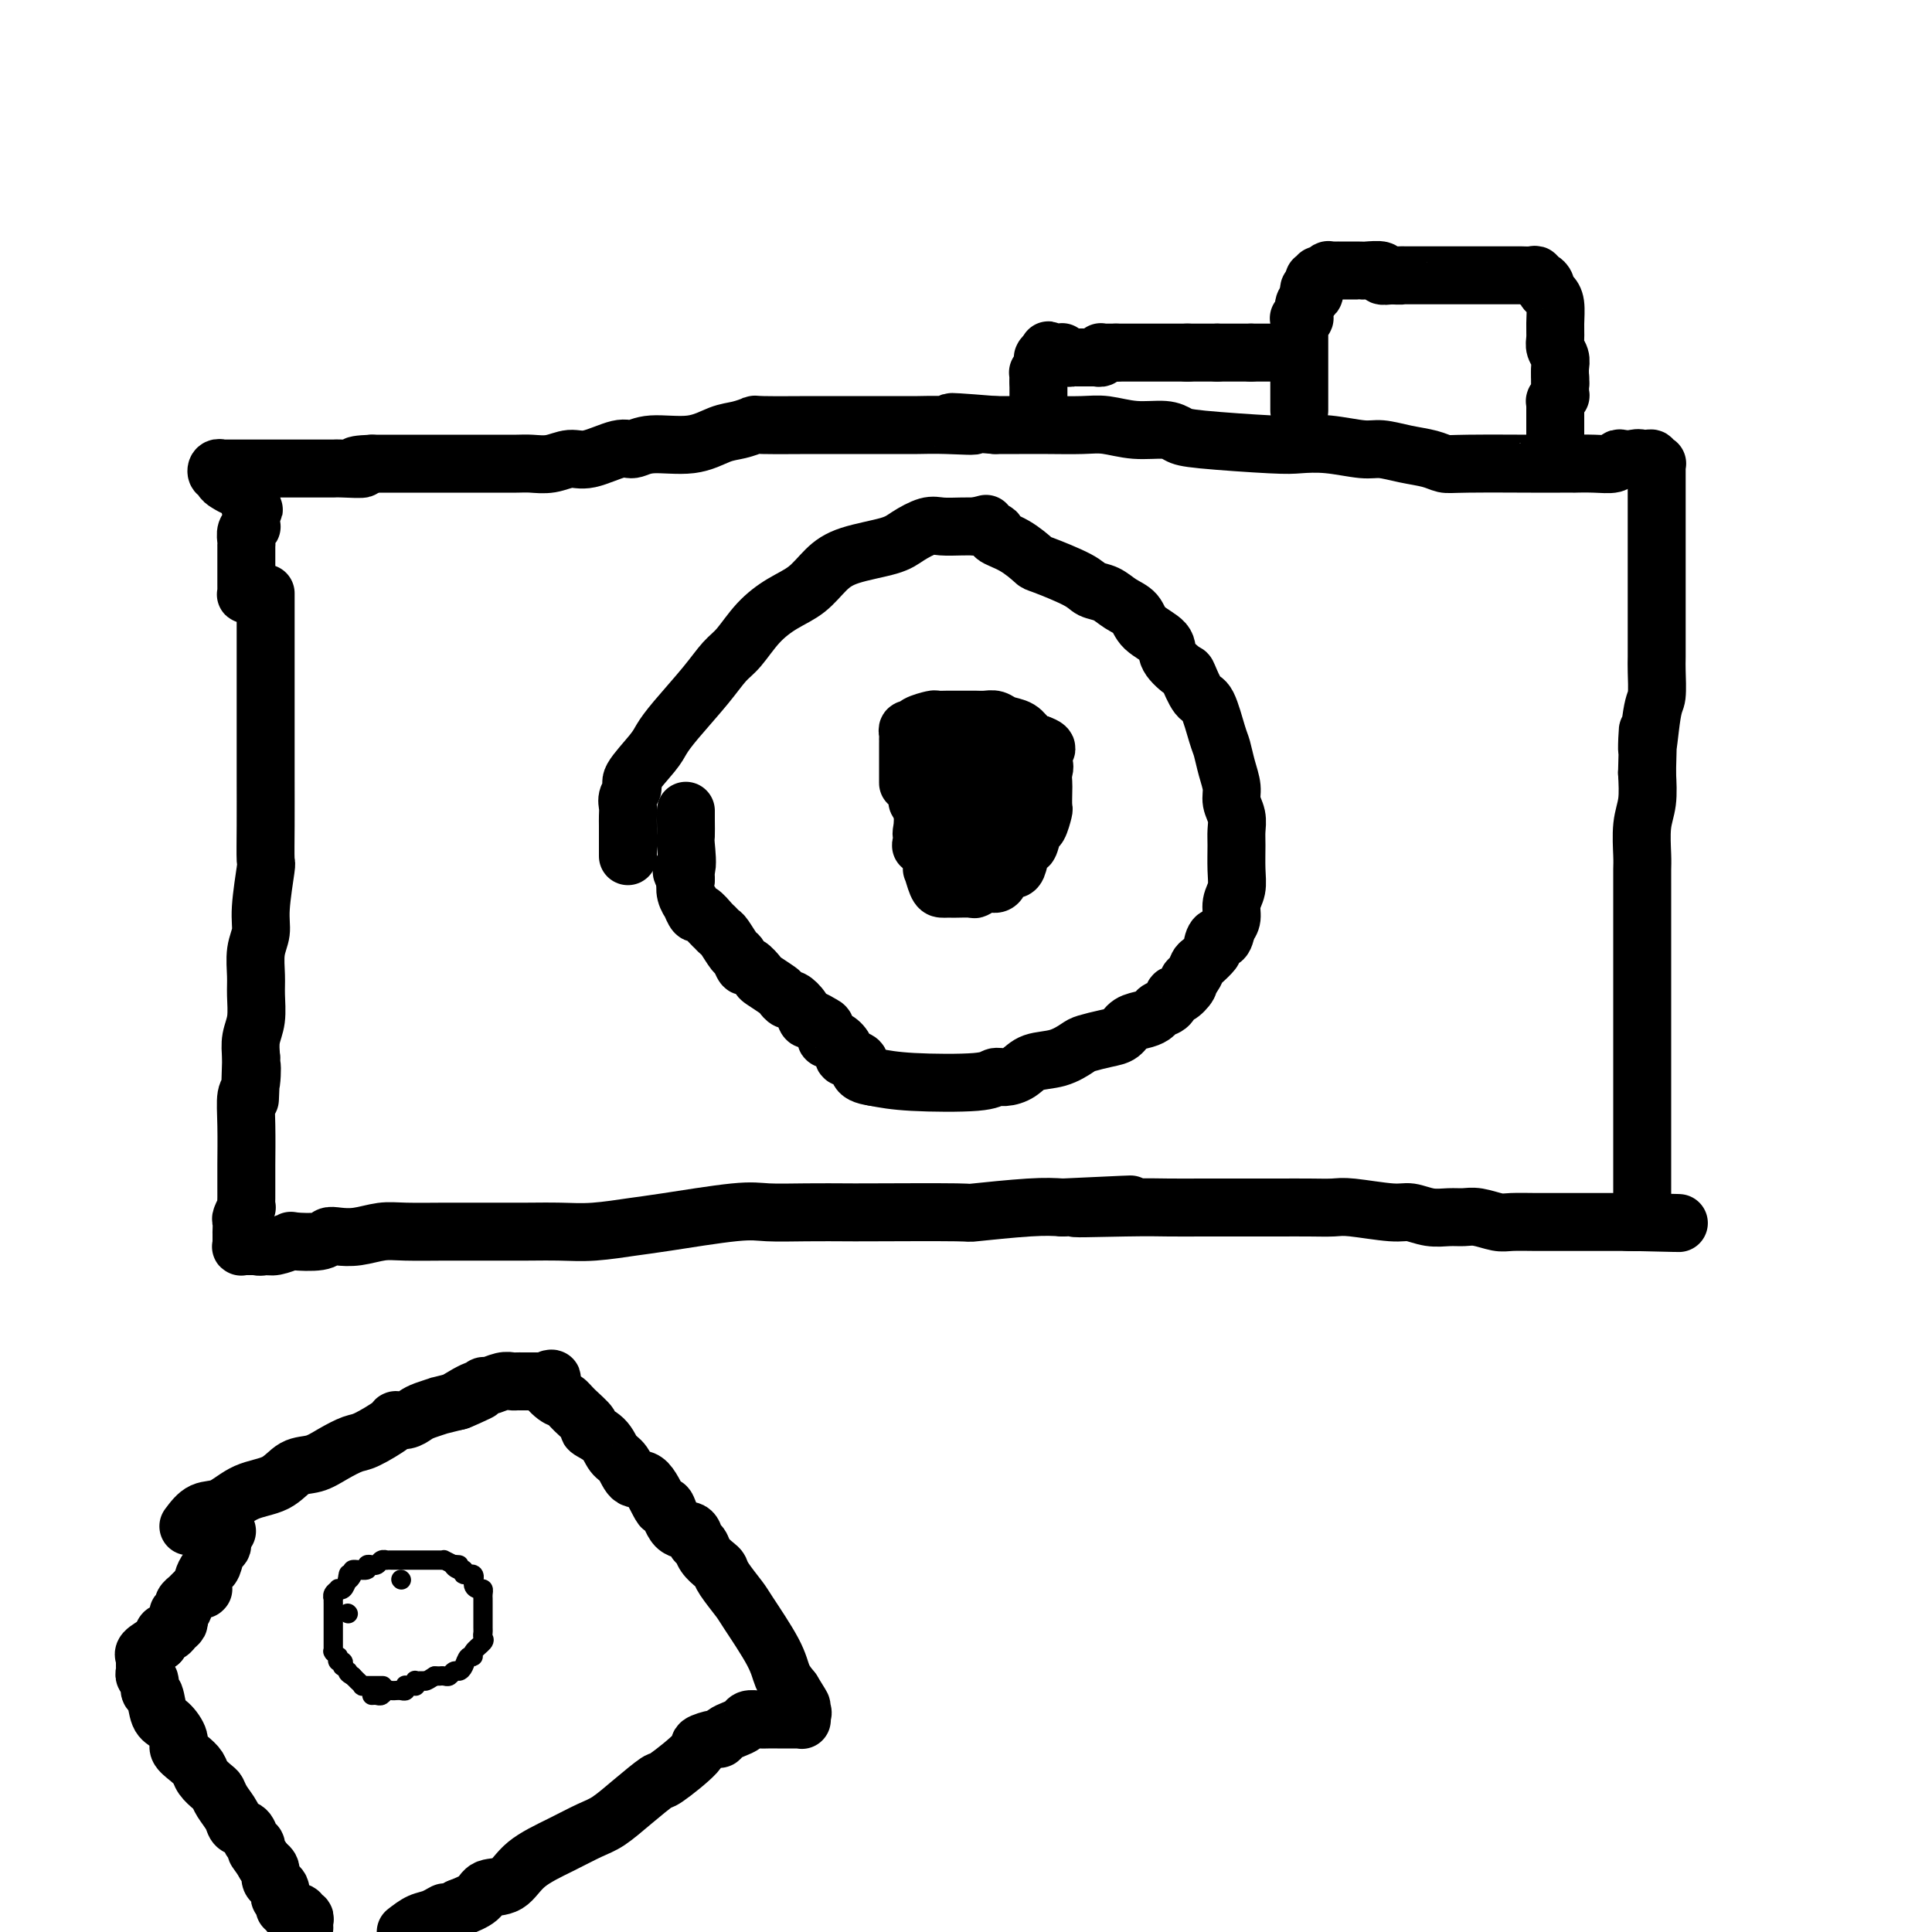 <svg viewBox='0 0 400 400' version='1.1' xmlns='http://www.w3.org/2000/svg' xmlns:xlink='http://www.w3.org/1999/xlink'><g fill='none' stroke='#000000' stroke-width='12' stroke-linecap='round' stroke-linejoin='round'><path d='M55,123c-0.000,0.048 -0.000,0.096 0,0c0.000,-0.096 0.000,-0.335 0,0c-0.000,0.335 -0.000,1.246 0,2c0.000,0.754 0.000,1.352 0,2c-0.000,0.648 -0.000,1.345 0,3c0.000,1.655 0.000,4.267 0,6c-0.000,1.733 -0.000,2.588 0,4c0.000,1.412 0.000,3.382 0,5c-0.000,1.618 -0.000,2.883 0,4c0.000,1.117 0.001,2.086 0,4c-0.001,1.914 -0.004,4.773 0,8c0.004,3.227 0.016,6.820 0,10c-0.016,3.180 -0.061,5.945 0,7c0.061,1.055 0.227,0.400 0,2c-0.227,1.600 -0.846,5.455 -1,8c-0.154,2.545 0.156,3.780 0,5c-0.156,1.220 -0.777,2.426 -1,4c-0.223,1.574 -0.046,3.516 0,5c0.046,1.484 -0.039,2.511 0,4c0.039,1.489 0.203,3.439 0,5c-0.203,1.561 -0.772,2.732 -1,4c-0.228,1.268 -0.114,2.634 0,4'/><path d='M52,219c-0.480,15.441 -0.181,6.042 0,3c0.181,-3.042 0.245,0.273 0,2c-0.245,1.727 -0.798,1.867 -1,3c-0.202,1.133 -0.054,3.260 0,6c0.054,2.740 0.015,6.095 0,8c-0.015,1.905 -0.004,2.361 0,3c0.004,0.639 0.002,1.462 0,2c-0.002,0.538 -0.004,0.792 0,1c0.004,0.208 0.015,0.369 0,1c-0.015,0.631 -0.057,1.732 0,2c0.057,0.268 0.211,-0.296 0,0c-0.211,0.296 -0.789,1.451 -1,2c-0.211,0.549 -0.057,0.491 0,1c0.057,0.509 0.015,1.585 0,2c-0.015,0.415 -0.004,0.168 0,0c0.004,-0.168 0.001,-0.256 0,0c-0.001,0.256 0.000,0.857 0,1c-0.000,0.143 -0.001,-0.172 0,0c0.001,0.172 0.004,0.831 0,1c-0.004,0.169 -0.017,-0.151 0,0c0.017,0.151 0.062,0.772 0,1c-0.062,0.228 -0.233,0.061 0,0c0.233,-0.061 0.870,-0.016 1,0c0.130,0.016 -0.249,0.005 0,0c0.249,-0.005 1.124,-0.002 2,0'/><path d='M53,258c0.845,0.293 1.459,0.027 2,0c0.541,-0.027 1.009,0.185 2,0c0.991,-0.185 2.505,-0.768 3,-1c0.495,-0.232 -0.028,-0.114 1,0c1.028,0.114 3.608,0.223 5,0c1.392,-0.223 1.597,-0.778 2,-1c0.403,-0.222 1.005,-0.112 2,0c0.995,0.112 2.383,0.226 4,0c1.617,-0.226 3.463,-0.793 5,-1c1.537,-0.207 2.765,-0.055 5,0c2.235,0.055 5.478,0.015 8,0c2.522,-0.015 4.323,-0.003 6,0c1.677,0.003 3.228,-0.002 5,0c1.772,0.002 3.763,0.013 6,0c2.237,-0.013 4.720,-0.050 7,0c2.280,0.050 4.357,0.185 7,0c2.643,-0.185 5.851,-0.691 8,-1c2.149,-0.309 3.238,-0.423 7,-1c3.762,-0.577 10.197,-1.619 14,-2c3.803,-0.381 4.973,-0.102 7,0c2.027,0.102 4.912,0.028 8,0c3.088,-0.028 6.380,-0.011 8,0c1.620,0.011 1.570,0.017 6,0c4.430,-0.017 13.342,-0.056 17,0c3.658,0.056 2.062,0.207 4,0c1.938,-0.207 7.411,-0.774 11,-1c3.589,-0.226 5.295,-0.113 7,0'/><path d='M220,250c26.316,-1.238 8.607,-0.332 4,0c-4.607,0.332 3.887,0.089 9,0c5.113,-0.089 6.844,-0.024 9,0c2.156,0.024 4.736,0.006 7,0c2.264,-0.006 4.213,-0.001 6,0c1.787,0.001 3.411,-0.001 5,0c1.589,0.001 3.143,0.004 5,0c1.857,-0.004 4.019,-0.016 6,0c1.981,0.016 3.782,0.061 5,0c1.218,-0.061 1.852,-0.227 4,0c2.148,0.227 5.811,0.846 8,1c2.189,0.154 2.906,-0.156 4,0c1.094,0.156 2.565,0.778 4,1c1.435,0.222 2.833,0.046 4,0c1.167,-0.046 2.104,0.040 3,0c0.896,-0.040 1.752,-0.207 3,0c1.248,0.207 2.886,0.788 4,1c1.114,0.212 1.702,0.057 3,0c1.298,-0.057 3.306,-0.015 5,0c1.694,0.015 3.072,0.004 4,0c0.928,-0.004 1.404,-0.001 2,0c0.596,0.001 1.310,0.000 2,0c0.690,-0.000 1.354,-0.000 2,0c0.646,0.000 1.272,0.000 2,0c0.728,-0.000 1.557,-0.000 2,0c0.443,0.000 0.500,0.000 1,0c0.500,-0.000 1.443,-0.000 2,0c0.557,0.000 0.727,0.000 1,0c0.273,-0.000 0.649,-0.000 1,0c0.351,0.000 0.675,0.000 1,0'/><path d='M338,253c18.420,0.451 5.472,0.079 1,0c-4.472,-0.079 -0.466,0.134 1,0c1.466,-0.134 0.393,-0.617 0,-1c-0.393,-0.383 -0.105,-0.667 0,-1c0.105,-0.333 0.028,-0.715 0,-1c-0.028,-0.285 -0.008,-0.472 0,-1c0.008,-0.528 0.002,-1.396 0,-2c-0.002,-0.604 -0.001,-0.945 0,-1c0.001,-0.055 0.000,0.176 0,0c-0.000,-0.176 -0.000,-0.757 0,-1c0.000,-0.243 0.000,-0.146 0,-2c-0.000,-1.854 -0.000,-5.659 0,-8c0.000,-2.341 0.000,-3.218 0,-8c-0.000,-4.782 -0.000,-13.469 0,-18c0.000,-4.531 0.000,-4.905 0,-6c-0.000,-1.095 -0.000,-2.913 0,-4c0.000,-1.087 0.000,-1.445 0,-2c-0.000,-0.555 -0.000,-1.306 0,-2c0.000,-0.694 0.000,-1.329 0,-2c-0.000,-0.671 -0.000,-1.377 0,-2c0.000,-0.623 0.000,-1.164 0,-2c-0.000,-0.836 -0.001,-1.966 0,-3c0.001,-1.034 0.004,-1.972 0,-3c-0.004,-1.028 -0.015,-2.146 0,-3c0.015,-0.854 0.056,-1.446 0,-3c-0.056,-1.554 -0.207,-4.072 0,-6c0.207,-1.928 0.774,-3.265 1,-5c0.226,-1.735 0.113,-3.867 0,-6'/><path d='M341,160c0.420,-15.140 -0.031,-6.491 0,-5c0.031,1.491 0.544,-4.176 1,-7c0.456,-2.824 0.854,-2.806 1,-4c0.146,-1.194 0.039,-3.600 0,-5c-0.039,-1.400 -0.010,-1.792 0,-3c0.010,-1.208 0.003,-3.231 0,-5c-0.003,-1.769 -0.001,-3.285 0,-5c0.001,-1.715 0.000,-3.629 0,-5c-0.000,-1.371 -0.000,-2.198 0,-4c0.000,-1.802 0.000,-4.578 0,-6c-0.000,-1.422 -0.000,-1.489 0,-2c0.000,-0.511 0.000,-1.464 0,-2c-0.000,-0.536 -0.000,-0.654 0,-1c0.000,-0.346 -0.000,-0.919 0,-1c0.000,-0.081 0.000,0.329 0,0c-0.000,-0.329 -0.000,-1.397 0,-2c0.000,-0.603 0.000,-0.743 0,-1c-0.000,-0.257 -0.000,-0.633 0,-1c0.000,-0.367 0.000,-0.725 0,-1c-0.000,-0.275 -0.000,-0.466 0,-1c0.000,-0.534 0.001,-1.411 0,-2c-0.001,-0.589 -0.004,-0.889 0,-1c0.004,-0.111 0.016,-0.034 0,0c-0.016,0.034 -0.060,0.023 0,0c0.060,-0.023 0.222,-0.059 0,0c-0.222,0.059 -0.830,0.212 -1,0c-0.170,-0.212 0.099,-0.789 0,-1c-0.099,-0.211 -0.565,-0.057 -1,0c-0.435,0.057 -0.839,0.016 -1,0c-0.161,-0.016 -0.081,-0.008 0,0'/><path d='M340,95c-0.811,-0.314 -1.338,-0.098 -2,0c-0.662,0.098 -1.457,0.079 -2,0c-0.543,-0.079 -0.833,-0.217 -1,0c-0.167,0.217 -0.209,0.790 -1,1c-0.791,0.210 -2.329,0.056 -4,0c-1.671,-0.056 -3.473,-0.015 -4,0c-0.527,0.015 0.221,0.004 0,0c-0.221,-0.004 -1.410,-0.000 -3,0c-1.590,0.000 -3.582,-0.003 -4,0c-0.418,0.003 0.739,0.012 -2,0c-2.739,-0.012 -9.373,-0.046 -13,0c-3.627,0.046 -4.245,0.171 -5,0c-0.755,-0.171 -1.645,-0.638 -3,-1c-1.355,-0.362 -3.174,-0.619 -5,-1c-1.826,-0.381 -3.658,-0.886 -5,-1c-1.342,-0.114 -2.194,0.163 -4,0c-1.806,-0.163 -4.567,-0.764 -7,-1c-2.433,-0.236 -4.539,-0.106 -6,0c-1.461,0.106 -2.276,0.187 -6,0c-3.724,-0.187 -10.358,-0.642 -14,-1c-3.642,-0.358 -4.292,-0.618 -5,-1c-0.708,-0.382 -1.475,-0.887 -3,-1c-1.525,-0.113 -3.807,0.166 -6,0c-2.193,-0.166 -4.298,-0.776 -6,-1c-1.702,-0.224 -3.003,-0.060 -5,0c-1.997,0.060 -4.692,0.016 -7,0c-2.308,-0.016 -4.231,-0.005 -6,0c-1.769,0.005 -3.385,0.002 -5,0'/><path d='M206,88c-15.296,-1.238 -7.035,-0.332 -5,0c2.035,0.332 -2.154,0.089 -5,0c-2.846,-0.089 -4.347,-0.024 -6,0c-1.653,0.024 -3.456,0.007 -5,0c-1.544,-0.007 -2.828,-0.003 -5,0c-2.172,0.003 -5.231,0.004 -7,0c-1.769,-0.004 -2.246,-0.013 -5,0c-2.754,0.013 -7.783,0.050 -10,0c-2.217,-0.050 -1.622,-0.186 -2,0c-0.378,0.186 -1.729,0.695 -3,1c-1.271,0.305 -2.462,0.405 -4,1c-1.538,0.595 -3.423,1.684 -6,2c-2.577,0.316 -5.848,-0.141 -8,0c-2.152,0.141 -3.187,0.879 -4,1c-0.813,0.121 -1.404,-0.374 -3,0c-1.596,0.374 -4.197,1.617 -6,2c-1.803,0.383 -2.808,-0.093 -4,0c-1.192,0.093 -2.572,0.757 -4,1c-1.428,0.243 -2.904,0.065 -4,0c-1.096,-0.065 -1.811,-0.017 -3,0c-1.189,0.017 -2.851,0.005 -4,0c-1.149,-0.005 -1.785,-0.001 -3,0c-1.215,0.001 -3.009,0.000 -4,0c-0.991,-0.000 -1.180,-0.000 -2,0c-0.820,0.000 -2.272,0.000 -3,0c-0.728,-0.000 -0.731,-0.000 -2,0c-1.269,0.000 -3.803,0.000 -5,0c-1.197,-0.000 -1.056,-0.000 -2,0c-0.944,0.000 -2.972,0.000 -5,0'/><path d='M77,96c-5.955,0.226 -2.341,0.793 -2,1c0.341,0.207 -2.590,0.056 -4,0c-1.410,-0.056 -1.300,-0.015 -2,0c-0.700,0.015 -2.212,0.004 -3,0c-0.788,-0.004 -0.852,-0.001 -2,0c-1.148,0.001 -3.380,0.000 -4,0c-0.620,-0.000 0.371,-0.000 0,0c-0.371,0.000 -2.105,0.000 -3,0c-0.895,-0.000 -0.951,0.000 -2,0c-1.049,-0.000 -3.090,-0.000 -4,0c-0.910,0.000 -0.688,0.000 -1,0c-0.312,-0.000 -1.159,-0.001 -2,0c-0.841,0.001 -1.676,0.004 -2,0c-0.324,-0.004 -0.135,-0.016 0,0c0.135,0.016 0.218,0.060 0,0c-0.218,-0.060 -0.736,-0.224 -1,0c-0.264,0.224 -0.274,0.834 0,1c0.274,0.166 0.833,-0.114 1,0c0.167,0.114 -0.057,0.623 0,1c0.057,0.377 0.394,0.622 1,1c0.606,0.378 1.482,0.889 2,1c0.518,0.111 0.678,-0.177 1,0c0.322,0.177 0.804,0.818 1,1c0.196,0.182 0.105,-0.096 0,0c-0.105,0.096 -0.224,0.565 0,1c0.224,0.435 0.792,0.835 1,1c0.208,0.165 0.056,0.096 0,0c-0.056,-0.096 -0.015,-0.218 0,0c0.015,0.218 0.004,0.777 0,1c-0.004,0.223 -0.002,0.112 0,0'/><path d='M52,105c1.083,1.174 0.290,0.108 0,0c-0.290,-0.108 -0.078,0.740 0,1c0.078,0.260 0.021,-0.070 0,0c-0.021,0.070 -0.004,0.540 0,1c0.004,0.460 -0.003,0.910 0,1c0.003,0.090 0.015,-0.180 0,0c-0.015,0.180 -0.057,0.809 0,1c0.057,0.191 0.211,-0.055 0,0c-0.211,0.055 -0.789,0.411 -1,1c-0.211,0.589 -0.057,1.411 0,2c0.057,0.589 0.015,0.945 0,1c-0.015,0.055 -0.004,-0.193 0,0c0.004,0.193 0.001,0.825 0,1c-0.001,0.175 -0.000,-0.107 0,0c0.000,0.107 0.000,0.603 0,1c-0.000,0.397 -0.000,0.694 0,1c0.000,0.306 0.000,0.621 0,1c-0.000,0.379 -0.000,0.824 0,1c0.000,0.176 -0.000,0.085 0,0c0.000,-0.085 0.000,-0.163 0,0c-0.000,0.163 -0.000,0.568 0,1c0.000,0.432 0.000,0.890 0,1c-0.000,0.110 -0.001,-0.128 0,0c0.001,0.128 0.004,0.623 0,1c-0.004,0.377 -0.015,0.637 0,1c0.015,0.363 0.056,0.829 0,1c-0.056,0.171 -0.207,0.046 0,0c0.207,-0.046 0.774,-0.013 1,0c0.226,0.013 0.113,0.007 0,0'/><path d='M269,85c0.000,-0.302 0.000,-0.605 0,-1c-0.000,-0.395 -0.000,-0.883 0,-1c0.000,-0.117 0.000,0.137 0,0c-0.000,-0.137 -0.000,-0.664 0,-1c0.000,-0.336 0.000,-0.481 0,-1c-0.000,-0.519 -0.000,-1.413 0,-2c0.000,-0.587 0.000,-0.868 0,-2c-0.000,-1.132 -0.000,-3.115 0,-4c0.000,-0.885 0.000,-0.672 0,-1c-0.000,-0.328 -0.001,-1.198 0,-2c0.001,-0.802 0.004,-1.535 0,-2c-0.004,-0.465 -0.015,-0.663 0,-1c0.015,-0.337 0.056,-0.815 0,-1c-0.056,-0.185 -0.208,-0.077 0,0c0.208,0.077 0.777,0.124 1,0c0.223,-0.124 0.098,-0.418 0,-1c-0.098,-0.582 -0.171,-1.452 0,-2c0.171,-0.548 0.585,-0.774 1,-1'/><path d='M271,62c0.249,-3.792 -0.129,-1.773 0,-1c0.129,0.773 0.766,0.299 1,0c0.234,-0.299 0.067,-0.424 0,-1c-0.067,-0.576 -0.032,-1.604 0,-2c0.032,-0.396 0.061,-0.159 0,0c-0.061,0.159 -0.213,0.239 0,0c0.213,-0.239 0.789,-0.796 1,-1c0.211,-0.204 0.056,-0.055 0,0c-0.056,0.055 -0.012,0.016 0,0c0.012,-0.016 -0.007,-0.008 0,0c0.007,0.008 0.039,0.016 0,0c-0.039,-0.016 -0.150,-0.057 0,0c0.150,0.057 0.561,0.211 1,0c0.439,-0.211 0.906,-0.789 1,-1c0.094,-0.211 -0.185,-0.057 0,0c0.185,0.057 0.834,0.015 1,0c0.166,-0.015 -0.153,-0.004 0,0c0.153,0.004 0.776,0.001 1,0c0.224,-0.001 0.048,-0.000 0,0c-0.048,0.000 0.032,0.000 0,0c-0.032,-0.000 -0.177,-0.000 0,0c0.177,0.000 0.675,0.000 1,0c0.325,-0.000 0.477,-0.001 1,0c0.523,0.001 1.417,0.004 2,0c0.583,-0.004 0.855,-0.015 1,0c0.145,0.015 0.163,0.056 1,0c0.837,-0.056 2.495,-0.207 3,0c0.505,0.207 -0.141,0.774 0,1c0.141,0.226 1.071,0.113 2,0'/><path d='M288,57c2.450,0.155 2.074,0.041 2,0c-0.074,-0.041 0.154,-0.011 1,0c0.846,0.011 2.311,0.003 3,0c0.689,-0.003 0.603,-0.001 1,0c0.397,0.001 1.279,0.000 2,0c0.721,-0.000 1.282,-0.000 2,0c0.718,0.000 1.595,0.000 2,0c0.405,-0.000 0.340,-0.000 1,0c0.660,0.000 2.047,-0.000 3,0c0.953,0.000 1.474,0.000 2,0c0.526,-0.000 1.057,-0.000 2,0c0.943,0.000 2.298,0.000 3,0c0.702,-0.000 0.752,-0.001 1,0c0.248,0.001 0.693,0.004 1,0c0.307,-0.004 0.477,-0.016 1,0c0.523,0.016 1.398,0.060 2,0c0.602,-0.060 0.931,-0.223 1,0c0.069,0.223 -0.122,0.833 0,1c0.122,0.167 0.558,-0.109 1,0c0.442,0.109 0.889,0.602 1,1c0.111,0.398 -0.114,0.701 0,1c0.114,0.299 0.565,0.594 1,1c0.435,0.406 0.852,0.924 1,2c0.148,1.076 0.026,2.711 0,4c-0.026,1.289 0.046,2.232 0,3c-0.046,0.768 -0.208,1.360 0,2c0.208,0.640 0.787,1.326 1,2c0.213,0.674 0.061,1.335 0,2c-0.061,0.665 -0.030,1.332 0,2'/><path d='M323,78c0.154,2.443 0.037,1.051 0,1c-0.037,-0.051 0.004,1.239 0,2c-0.004,0.761 -0.054,0.992 0,1c0.054,0.008 0.211,-0.209 0,0c-0.211,0.209 -0.788,0.843 -1,1c-0.212,0.157 -0.057,-0.164 0,0c0.057,0.164 0.015,0.814 0,1c-0.015,0.186 -0.004,-0.090 0,0c0.004,0.090 0.001,0.546 0,1c-0.001,0.454 -0.000,0.907 0,1c0.000,0.093 0.000,-0.172 0,0c-0.000,0.172 -0.000,0.782 0,1c0.000,0.218 0.000,0.043 0,0c-0.000,-0.043 -0.000,0.045 0,0c0.000,-0.045 0.000,-0.223 0,0c-0.000,0.223 -0.000,0.848 0,1c0.000,0.152 0.000,-0.169 0,0c-0.000,0.169 -0.000,0.829 0,1c0.000,0.171 0.000,-0.146 0,0c-0.000,0.146 -0.000,0.756 0,1c0.000,0.244 0.000,0.122 0,0c-0.000,-0.122 -0.000,-0.243 0,0c0.000,0.243 0.000,0.850 0,1c-0.000,0.150 -0.000,-0.156 0,0c0.000,0.156 0.000,0.774 0,1c-0.000,0.226 -0.000,0.061 0,0c0.000,-0.061 0.000,-0.017 0,0c-0.000,0.017 0.000,0.009 0,0'/><path d='M322,92c-0.167,2.333 -0.083,1.167 0,0'/><path d='M130,177c-0.000,0.233 -0.000,0.467 0,0c0.000,-0.467 0.000,-1.634 0,-2c-0.000,-0.366 -0.000,0.068 0,0c0.000,-0.068 0.000,-0.637 0,-1c-0.000,-0.363 -0.001,-0.520 0,-1c0.001,-0.480 0.005,-1.284 0,-2c-0.005,-0.716 -0.019,-1.344 0,-2c0.019,-0.656 0.071,-1.341 0,-2c-0.071,-0.659 -0.266,-1.292 0,-2c0.266,-0.708 0.991,-1.491 1,-2c0.009,-0.509 -0.700,-0.743 0,-2c0.700,-1.257 2.810,-3.537 4,-5c1.190,-1.463 1.462,-2.108 2,-3c0.538,-0.892 1.343,-2.030 3,-4c1.657,-1.970 4.168,-4.772 6,-7c1.832,-2.228 2.986,-3.883 4,-5c1.014,-1.117 1.888,-1.695 3,-3c1.112,-1.305 2.464,-3.336 4,-5c1.536,-1.664 3.258,-2.960 5,-4c1.742,-1.040 3.504,-1.825 5,-3c1.496,-1.175 2.725,-2.739 4,-4c1.275,-1.261 2.594,-2.219 5,-3c2.406,-0.781 5.897,-1.386 8,-2c2.103,-0.614 2.818,-1.236 4,-2c1.182,-0.764 2.832,-1.669 4,-2c1.168,-0.331 1.853,-0.089 3,0c1.147,0.089 2.756,0.025 4,0c1.244,-0.025 2.122,-0.013 3,0'/><path d='M202,109c4.054,-0.978 1.188,-0.423 1,0c-0.188,0.423 2.301,0.713 3,1c0.699,0.287 -0.391,0.570 0,1c0.391,0.430 2.264,1.008 4,2c1.736,0.992 3.336,2.397 4,3c0.664,0.603 0.393,0.402 2,1c1.607,0.598 5.092,1.994 7,3c1.908,1.006 2.238,1.623 3,2c0.762,0.377 1.956,0.513 3,1c1.044,0.487 1.937,1.326 3,2c1.063,0.674 2.296,1.183 3,2c0.704,0.817 0.881,1.942 2,3c1.119,1.058 3.182,2.049 4,3c0.818,0.951 0.393,1.861 1,3c0.607,1.139 2.246,2.508 3,3c0.754,0.492 0.622,0.108 1,1c0.378,0.892 1.267,3.060 2,4c0.733,0.940 1.311,0.653 2,2c0.689,1.347 1.490,4.328 2,6c0.510,1.672 0.729,2.036 1,3c0.271,0.964 0.594,2.527 1,4c0.406,1.473 0.893,2.857 1,4c0.107,1.143 -0.168,2.045 0,3c0.168,0.955 0.778,1.964 1,3c0.222,1.036 0.055,2.101 0,3c-0.055,0.899 -0.000,1.634 0,3c0.000,1.366 -0.055,3.363 0,5c0.055,1.637 0.221,2.913 0,4c-0.221,1.087 -0.829,1.985 -1,3c-0.171,1.015 0.094,2.147 0,3c-0.094,0.853 -0.547,1.426 -1,2'/><path d='M254,192c-0.694,3.898 -1.429,2.143 -2,2c-0.571,-0.143 -0.979,1.327 -1,2c-0.021,0.673 0.344,0.548 0,1c-0.344,0.452 -1.397,1.482 -2,2c-0.603,0.518 -0.757,0.525 -1,1c-0.243,0.475 -0.576,1.418 -1,2c-0.424,0.582 -0.939,0.804 -1,1c-0.061,0.196 0.330,0.367 0,1c-0.330,0.633 -1.383,1.728 -2,2c-0.617,0.272 -0.797,-0.278 -1,0c-0.203,0.278 -0.428,1.383 -1,2c-0.572,0.617 -1.489,0.747 -2,1c-0.511,0.253 -0.614,0.631 -1,1c-0.386,0.369 -1.056,0.729 -2,1c-0.944,0.271 -2.163,0.453 -3,1c-0.837,0.547 -1.293,1.460 -2,2c-0.707,0.540 -1.666,0.707 -3,1c-1.334,0.293 -3.042,0.712 -4,1c-0.958,0.288 -1.166,0.445 -2,1c-0.834,0.555 -2.293,1.507 -4,2c-1.707,0.493 -3.663,0.528 -5,1c-1.337,0.472 -2.057,1.381 -3,2c-0.943,0.619 -2.109,0.948 -3,1c-0.891,0.052 -1.507,-0.172 -2,0c-0.493,0.172 -0.864,0.738 -4,1c-3.136,0.262 -9.039,0.218 -13,0c-3.961,-0.218 -5.981,-0.609 -8,-1'/><path d='M181,223c-4.672,-0.628 -2.852,-2.197 -3,-3c-0.148,-0.803 -2.264,-0.840 -3,-1c-0.736,-0.160 -0.092,-0.442 0,-1c0.092,-0.558 -0.370,-1.392 -1,-2c-0.630,-0.608 -1.429,-0.990 -2,-1c-0.571,-0.010 -0.913,0.353 -1,0c-0.087,-0.353 0.080,-1.420 0,-2c-0.080,-0.580 -0.406,-0.671 -1,-1c-0.594,-0.329 -1.454,-0.896 -2,-1c-0.546,-0.104 -0.777,0.256 -1,0c-0.223,-0.256 -0.439,-1.128 -1,-2c-0.561,-0.872 -1.468,-1.743 -2,-2c-0.532,-0.257 -0.691,0.101 -1,0c-0.309,-0.101 -0.769,-0.662 -1,-1c-0.231,-0.338 -0.233,-0.453 -1,-1c-0.767,-0.547 -2.300,-1.527 -3,-2c-0.700,-0.473 -0.568,-0.439 -1,-1c-0.432,-0.561 -1.429,-1.716 -2,-2c-0.571,-0.284 -0.716,0.303 -1,0c-0.284,-0.303 -0.706,-1.496 -1,-2c-0.294,-0.504 -0.459,-0.319 -1,-1c-0.541,-0.681 -1.458,-2.229 -2,-3c-0.542,-0.771 -0.708,-0.765 -1,-1c-0.292,-0.235 -0.709,-0.712 -1,-1c-0.291,-0.288 -0.455,-0.387 -1,-1c-0.545,-0.613 -1.470,-1.739 -2,-2c-0.530,-0.261 -0.664,0.342 -1,0c-0.336,-0.342 -0.874,-1.628 -1,-2c-0.126,-0.372 0.158,0.169 0,0c-0.158,-0.169 -0.760,-1.048 -1,-2c-0.240,-0.952 -0.120,-1.976 0,-3'/><path d='M142,182c-1.702,-2.647 -0.456,-1.263 0,-2c0.456,-0.737 0.122,-3.595 0,-5c-0.122,-1.405 -0.033,-1.356 0,-2c0.033,-0.644 0.009,-1.981 0,-3c-0.009,-1.019 -0.003,-1.720 0,-2c0.003,-0.280 0.001,-0.140 0,0'/><path d='M188,162c-0.000,0.100 -0.000,0.200 0,0c0.000,-0.200 0.000,-0.700 0,-1c-0.000,-0.300 -0.000,-0.398 0,-1c0.000,-0.602 0.000,-1.706 0,-2c-0.000,-0.294 -0.000,0.223 0,0c0.000,-0.223 0.000,-1.187 0,-2c-0.000,-0.813 -0.001,-1.476 0,-2c0.001,-0.524 0.004,-0.910 0,-1c-0.004,-0.090 -0.014,0.117 0,0c0.014,-0.117 0.053,-0.557 0,-1c-0.053,-0.443 -0.198,-0.889 0,-1c0.198,-0.111 0.740,0.114 1,0c0.260,-0.114 0.239,-0.566 1,-1c0.761,-0.434 2.305,-0.848 3,-1c0.695,-0.152 0.542,-0.041 1,0c0.458,0.041 1.526,0.011 2,0c0.474,-0.011 0.354,-0.004 1,0c0.646,0.004 2.059,0.004 3,0c0.941,-0.004 1.411,-0.013 2,0c0.589,0.013 1.299,0.049 2,0c0.701,-0.049 1.395,-0.182 2,0c0.605,0.182 1.121,0.678 2,1c0.879,0.322 2.121,0.471 3,1c0.879,0.529 1.394,1.437 2,2c0.606,0.563 1.303,0.782 2,1'/><path d='M215,154c3.343,1.130 0.700,1.456 0,2c-0.700,0.544 0.544,1.306 1,2c0.456,0.694 0.123,1.322 0,2c-0.123,0.678 -0.036,1.408 0,2c0.036,0.592 0.021,1.045 0,2c-0.021,0.955 -0.047,2.411 0,3c0.047,0.589 0.167,0.309 0,1c-0.167,0.691 -0.622,2.352 -1,3c-0.378,0.648 -0.678,0.283 -1,1c-0.322,0.717 -0.667,2.516 -1,3c-0.333,0.484 -0.653,-0.347 -1,0c-0.347,0.347 -0.722,1.873 -1,3c-0.278,1.127 -0.458,1.856 -1,2c-0.542,0.144 -1.445,-0.297 -2,0c-0.555,0.297 -0.763,1.334 -1,2c-0.237,0.666 -0.505,0.963 -1,1c-0.495,0.037 -1.218,-0.186 -2,0c-0.782,0.186 -1.624,0.782 -2,1c-0.376,0.218 -0.286,0.059 -1,0c-0.714,-0.059 -2.233,-0.016 -3,0c-0.767,0.016 -0.784,0.006 -1,0c-0.216,-0.006 -0.632,-0.009 -1,0c-0.368,0.009 -0.687,0.029 -1,0c-0.313,-0.029 -0.620,-0.108 -1,-1c-0.380,-0.892 -0.834,-2.599 -1,-3c-0.166,-0.401 -0.044,0.502 0,-1c0.044,-1.502 0.012,-5.411 0,-7c-0.012,-1.589 -0.003,-0.859 0,-1c0.003,-0.141 0.001,-1.153 0,-2c-0.001,-0.847 -0.000,-1.528 0,-2c0.000,-0.472 0.000,-0.736 0,-1'/><path d='M193,166c-0.309,-3.471 -0.083,-3.147 0,-3c0.083,0.147 0.021,0.117 0,-1c-0.021,-1.117 -0.001,-3.322 0,-4c0.001,-0.678 -0.017,0.172 0,0c0.017,-0.172 0.069,-1.367 0,-2c-0.069,-0.633 -0.258,-0.706 0,-1c0.258,-0.294 0.964,-0.811 1,-1c0.036,-0.189 -0.599,-0.050 0,0c0.599,0.050 2.430,0.012 3,0c0.570,-0.012 -0.122,0.002 0,0c0.122,-0.002 1.059,-0.022 2,0c0.941,0.022 1.886,0.085 3,0c1.114,-0.085 2.397,-0.317 3,0c0.603,0.317 0.526,1.183 1,2c0.474,0.817 1.500,1.584 2,2c0.500,0.416 0.474,0.481 1,1c0.526,0.519 1.605,1.491 2,2c0.395,0.509 0.106,0.555 0,1c-0.106,0.445 -0.029,1.289 0,2c0.029,0.711 0.009,1.290 0,2c-0.009,0.710 -0.008,1.551 0,2c0.008,0.449 0.022,0.506 0,1c-0.022,0.494 -0.078,1.425 -1,2c-0.922,0.575 -2.708,0.795 -4,1c-1.292,0.205 -2.090,0.395 -3,1c-0.910,0.605 -1.932,1.626 -3,2c-1.068,0.374 -2.183,0.100 -3,0c-0.817,-0.100 -1.335,-0.027 -2,0c-0.665,0.027 -1.476,0.008 -2,0c-0.524,-0.008 -0.762,-0.004 -1,0'/><path d='M192,175c-2.724,0.439 -0.534,-0.464 0,-1c0.534,-0.536 -0.588,-0.704 -1,-1c-0.412,-0.296 -0.115,-0.720 0,-2c0.115,-1.280 0.047,-3.415 0,-4c-0.047,-0.585 -0.074,0.379 0,0c0.074,-0.379 0.247,-2.103 1,-3c0.753,-0.897 2.086,-0.969 3,-1c0.914,-0.031 1.411,-0.020 2,0c0.589,0.020 1.272,0.051 2,0c0.728,-0.051 1.502,-0.182 2,0c0.498,0.182 0.722,0.679 1,1c0.278,0.321 0.611,0.467 1,1c0.389,0.533 0.834,1.453 1,2c0.166,0.547 0.054,0.721 0,1c-0.054,0.279 -0.051,0.663 0,1c0.051,0.337 0.151,0.626 0,1c-0.151,0.374 -0.551,0.833 -1,1c-0.449,0.167 -0.946,0.041 -1,0c-0.054,-0.041 0.336,0.001 0,0c-0.336,-0.001 -1.396,-0.046 -2,0c-0.604,0.046 -0.750,0.181 -1,0c-0.250,-0.181 -0.602,-0.678 -1,-1c-0.398,-0.322 -0.840,-0.467 -1,-1c-0.160,-0.533 -0.036,-1.453 0,-2c0.036,-0.547 -0.015,-0.721 0,-1c0.015,-0.279 0.097,-0.662 0,-1c-0.097,-0.338 -0.372,-0.629 0,-1c0.372,-0.371 1.392,-0.820 2,-1c0.608,-0.180 0.804,-0.090 1,0'/><path d='M200,163c1.038,-0.920 2.135,-0.219 3,0c0.865,0.219 1.500,-0.043 2,0c0.500,0.043 0.867,0.392 1,1c0.133,0.608 0.034,1.476 0,2c-0.034,0.524 -0.002,0.703 0,1c0.002,0.297 -0.027,0.713 0,1c0.027,0.287 0.110,0.445 0,1c-0.110,0.555 -0.415,1.507 -1,2c-0.585,0.493 -1.452,0.527 -2,1c-0.548,0.473 -0.778,1.384 -1,2c-0.222,0.616 -0.437,0.935 -1,1c-0.563,0.065 -1.475,-0.126 -2,0c-0.525,0.126 -0.662,0.570 -1,1c-0.338,0.430 -0.878,0.847 -1,1c-0.122,0.153 0.175,0.041 0,0c-0.175,-0.041 -0.821,-0.011 -1,0c-0.179,0.011 0.109,0.003 0,0c-0.109,-0.003 -0.617,-0.000 -1,0c-0.383,0.000 -0.642,-0.003 -1,0c-0.358,0.003 -0.814,0.011 -1,0c-0.186,-0.011 -0.102,-0.040 0,0c0.102,0.040 0.224,0.148 0,0c-0.224,-0.148 -0.792,-0.553 -1,-1c-0.208,-0.447 -0.056,-0.935 0,-1c0.056,-0.065 0.015,0.295 0,0c-0.015,-0.295 -0.004,-1.244 0,-2c0.004,-0.756 0.001,-1.319 0,-2c-0.001,-0.681 -0.000,-1.480 0,-2c0.000,-0.520 0.000,-0.760 0,-1'/><path d='M192,168c-0.326,-1.409 -0.140,-0.430 0,0c0.140,0.430 0.233,0.313 0,0c-0.233,-0.313 -0.794,-0.820 -1,-1c-0.206,-0.180 -0.059,-0.033 0,0c0.059,0.033 0.030,-0.048 0,0c-0.030,0.048 -0.061,0.224 0,0c0.061,-0.224 0.212,-0.848 0,-1c-0.212,-0.152 -0.789,0.166 -1,0c-0.211,-0.166 -0.057,-0.818 0,-1c0.057,-0.182 0.015,0.106 0,0c-0.015,-0.106 -0.004,-0.607 0,-1c0.004,-0.393 0.001,-0.679 0,-1c-0.001,-0.321 -0.000,-0.678 0,-1c0.000,-0.322 -0.001,-0.608 0,-1c0.001,-0.392 0.004,-0.890 0,-1c-0.004,-0.110 -0.015,0.167 0,0c0.015,-0.167 0.056,-0.777 0,-1c-0.056,-0.223 -0.207,-0.060 0,0c0.207,0.060 0.774,0.016 1,0c0.226,-0.016 0.113,-0.004 0,0c-0.113,0.004 -0.226,0.001 0,0c0.226,-0.001 0.792,-0.000 1,0c0.208,0.000 0.060,0.000 0,0c-0.060,-0.000 -0.030,-0.000 0,0'/><path d='M215,84c0.000,-0.414 0.000,-0.828 0,-1c0.000,-0.172 -0.000,-0.101 0,0c0.000,0.101 0.000,0.233 0,0c-0.000,-0.233 0.000,-0.832 0,-1c0.000,-0.168 0.000,0.095 0,0c0.000,-0.095 0.000,-0.547 0,-1c-0.000,-0.453 0.000,-0.906 0,-1c0.000,-0.094 -0.000,0.171 0,0c0.000,-0.171 0.000,-0.778 0,-1c0.000,-0.222 0.000,-0.060 0,0c0.000,0.060 0.000,0.016 0,0c0.000,-0.016 0.000,-0.004 0,0c-0.000,0.004 0.000,0.001 0,0c0.000,-0.001 -0.000,-0.000 0,0c0.000,0.000 0.000,0.000 0,0'/><path d='M215,79c-0.000,-0.714 -0.000,0.001 0,0c0.000,-0.001 0.000,-0.719 0,-1c-0.000,-0.281 -0.001,-0.127 0,0c0.001,0.127 0.004,0.226 0,0c-0.004,-0.226 -0.015,-0.779 0,-1c0.015,-0.221 0.057,-0.111 0,0c-0.057,0.111 -0.211,0.222 0,0c0.211,-0.222 0.789,-0.778 1,-1c0.211,-0.222 0.057,-0.111 0,0c-0.057,0.111 -0.015,0.222 0,0c0.015,-0.222 0.004,-0.777 0,-1c-0.004,-0.223 -0.001,-0.112 0,0c0.001,0.112 0.000,0.226 0,0c-0.000,-0.226 -0.000,-0.793 0,-1c0.000,-0.207 -0.000,-0.055 0,0c0.000,0.055 0.000,0.015 0,0c-0.000,-0.015 -0.001,-0.003 0,0c0.001,0.003 0.004,-0.003 0,0c-0.004,0.003 -0.015,0.015 0,0c0.015,-0.015 0.056,-0.055 0,0c-0.056,0.055 -0.207,0.207 0,0c0.207,-0.207 0.774,-0.773 1,-1c0.226,-0.227 0.113,-0.113 0,0'/><path d='M217,73c0.246,-0.928 -0.141,-0.249 0,0c0.141,0.249 0.808,0.067 1,0c0.192,-0.067 -0.093,-0.019 0,0c0.093,0.019 0.564,0.009 1,0c0.436,-0.009 0.838,-0.016 1,0c0.162,0.016 0.085,0.057 0,0c-0.085,-0.057 -0.177,-0.211 0,0c0.177,0.211 0.622,0.789 1,1c0.378,0.211 0.690,0.057 1,0c0.310,-0.057 0.619,-0.015 1,0c0.381,0.015 0.836,0.004 1,0c0.164,-0.004 0.038,-0.001 0,0c-0.038,0.001 0.013,-0.000 0,0c-0.013,0.000 -0.091,0.001 0,0c0.091,-0.001 0.350,-0.004 1,0c0.650,0.004 1.690,0.015 2,0c0.310,-0.015 -0.109,-0.057 0,0c0.109,0.057 0.747,0.211 1,0c0.253,-0.211 0.121,-0.789 0,-1c-0.121,-0.211 -0.230,-0.057 0,0c0.230,0.057 0.798,0.015 1,0c0.202,-0.015 0.039,-0.004 0,0c-0.039,0.004 0.046,0.001 0,0c-0.046,-0.001 -0.222,-0.000 0,0c0.222,0.000 0.844,0.000 1,0c0.156,-0.000 -0.154,-0.000 0,0c0.154,0.000 0.772,0.000 1,0c0.228,-0.000 0.065,-0.000 0,0c-0.065,0.000 -0.033,0.000 0,0'/><path d='M231,73c2.410,0.000 1.434,0.000 1,0c-0.434,0.000 -0.328,0.000 0,0c0.328,-0.000 0.876,-0.000 1,0c0.124,0.000 -0.178,0.000 0,0c0.178,0.000 0.836,-0.000 1,0c0.164,0.000 -0.167,0.000 0,0c0.167,0.000 0.833,0.000 1,0c0.167,0.000 -0.165,0.000 0,0c0.165,0.000 0.828,0.000 1,0c0.172,0.000 -0.147,0.000 0,0c0.147,0.000 0.761,0.000 1,0c0.239,0.000 0.102,0.000 0,0c-0.102,0.000 -0.168,0.000 0,0c0.168,0.000 0.570,0.000 1,0c0.430,-0.000 0.890,-0.000 1,0c0.110,0.000 -0.128,0.000 0,0c0.128,-0.000 0.623,-0.000 1,0c0.377,0.000 0.636,0.000 1,0c0.364,-0.000 0.834,-0.000 1,0c0.166,0.000 0.030,0.000 0,0c-0.030,-0.000 0.047,-0.000 0,0c-0.047,0.000 -0.219,0.000 0,0c0.219,-0.000 0.829,-0.000 1,0c0.171,0.000 -0.099,0.000 0,0c0.099,-0.000 0.565,-0.000 1,0c0.435,0.000 0.838,0.000 1,0c0.162,-0.000 0.082,-0.000 0,0c-0.082,0.000 -0.166,0.000 0,0c0.166,0.000 0.583,0.000 1,0'/><path d='M246,73c2.320,0.000 0.621,0.000 0,0c-0.621,0.000 -0.163,0.000 0,0c0.163,-0.000 0.030,-0.000 0,0c-0.030,0.000 0.044,0.000 0,0c-0.044,0.000 -0.204,-0.000 0,0c0.204,0.000 0.773,0.000 1,0c0.227,0.000 0.112,0.000 0,0c-0.112,0.000 -0.223,0.000 0,0c0.223,0.000 0.778,0.000 1,0c0.222,0.000 0.111,0.000 0,0c-0.111,0.000 -0.222,0.000 0,0c0.222,0.000 0.777,0.000 1,0c0.223,0.000 0.112,0.000 0,0c-0.112,0.000 -0.227,0.000 0,0c0.227,-0.000 0.797,-0.000 1,0c0.203,0.000 0.040,0.000 0,0c-0.040,-0.000 0.042,-0.000 0,0c-0.042,0.000 -0.207,0.000 0,0c0.207,-0.000 0.788,-0.000 1,0c0.212,0.000 0.056,0.000 0,0c-0.056,-0.000 -0.011,-0.000 0,0c0.011,0.000 -0.011,0.000 0,0c0.011,-0.000 0.054,-0.000 0,0c-0.054,0.000 -0.207,0.000 0,0c0.207,-0.000 0.773,-0.000 1,0c0.227,0.000 0.113,0.000 0,0'/><path d='M252,73c0.869,0.000 0.040,0.000 0,0c-0.040,0.000 0.707,0.000 1,0c0.293,-0.000 0.131,-0.000 0,0c-0.131,0.000 -0.232,0.000 0,0c0.232,0.000 0.798,-0.000 1,0c0.202,0.000 0.040,0.000 0,0c-0.040,0.000 0.042,0.000 0,0c-0.042,0.000 -0.207,0.000 0,0c0.207,0.000 0.788,0.000 1,0c0.212,0.000 0.056,0.000 0,0c-0.056,0.000 -0.011,0.000 0,0c0.011,0.000 -0.011,0.000 0,0c0.011,0.000 0.054,0.000 0,0c-0.054,0.000 -0.207,0.000 0,0c0.207,-0.000 0.773,-0.000 1,0c0.227,0.000 0.114,0.000 0,0c-0.114,-0.000 -0.228,-0.000 0,0c0.228,0.000 0.797,0.000 1,0c0.203,-0.000 0.041,-0.000 0,0c-0.041,0.000 0.041,0.000 0,0c-0.041,-0.000 -0.203,-0.000 0,0c0.203,0.000 0.773,0.000 1,0c0.227,-0.000 0.112,-0.000 0,0c-0.112,0.000 -0.223,0.000 0,0c0.223,-0.000 0.778,-0.000 1,0c0.222,0.000 0.111,0.000 0,0'/><path d='M259,73c1.309,0.000 1.083,0.000 1,0c-0.083,0.000 -0.023,0.000 0,0c0.023,-0.000 0.010,-0.000 0,0c-0.010,0.000 -0.017,0.000 0,0c0.017,0.000 0.057,-0.000 0,0c-0.057,0.000 -0.213,0.000 0,0c0.213,0.000 0.793,0.000 1,0c0.207,0.000 0.040,0.000 0,0c-0.040,0.000 0.045,0.000 0,0c-0.045,0.000 -0.221,0.000 0,0c0.221,0.000 0.840,0.000 1,0c0.160,0.000 -0.140,0.000 0,0c0.140,0.000 0.718,0.000 1,0c0.282,0.000 0.268,0.000 0,0c-0.268,-0.000 -0.791,-0.000 -1,0c-0.209,0.000 -0.105,0.000 0,0'/><path d='M39,316c0.925,-1.236 1.850,-2.471 3,-3c1.150,-0.529 2.527,-0.350 4,-1c1.473,-0.650 3.044,-2.127 5,-3c1.956,-0.873 4.299,-1.141 6,-2c1.701,-0.859 2.760,-2.308 4,-3c1.240,-0.692 2.662,-0.626 4,-1c1.338,-0.374 2.592,-1.186 4,-2c1.408,-0.814 2.972,-1.629 4,-2c1.028,-0.371 1.522,-0.299 3,-1c1.478,-0.701 3.941,-2.177 5,-3c1.059,-0.823 0.712,-0.995 1,-1c0.288,-0.005 1.209,0.157 2,0c0.791,-0.157 1.452,-0.633 2,-1c0.548,-0.367 0.982,-0.624 2,-1c1.018,-0.376 2.620,-0.870 3,-1c0.380,-0.130 -0.463,0.106 0,0c0.463,-0.106 2.231,-0.553 4,-1'/><path d='M95,290c8.493,-3.896 1.727,-0.637 0,0c-1.727,0.637 1.585,-1.350 3,-2c1.415,-0.650 0.932,0.036 1,0c0.068,-0.036 0.686,-0.794 1,-1c0.314,-0.206 0.322,0.141 1,0c0.678,-0.141 2.025,-0.770 3,-1c0.975,-0.230 1.577,-0.062 2,0c0.423,0.062 0.668,0.017 1,0c0.332,-0.017 0.752,-0.004 1,0c0.248,0.004 0.324,0.001 0,0c-0.324,-0.001 -1.049,-0.000 0,0c1.049,0.000 3.871,0.000 5,0c1.129,-0.000 0.564,-0.000 0,0'/><path d='M113,286c2.691,-0.790 0.418,-0.765 0,0c-0.418,0.765 1.020,2.270 2,3c0.980,0.730 1.502,0.684 2,1c0.498,0.316 0.973,0.995 2,2c1.027,1.005 2.607,2.337 3,3c0.393,0.663 -0.401,0.659 0,1c0.401,0.341 1.997,1.028 3,2c1.003,0.972 1.414,2.228 2,3c0.586,0.772 1.347,1.061 2,2c0.653,0.939 1.199,2.529 2,3c0.801,0.471 1.857,-0.177 3,1c1.143,1.177 2.372,4.179 3,5c0.628,0.821 0.655,-0.538 1,0c0.345,0.538 1.009,2.973 2,4c0.991,1.027 2.311,0.646 3,1c0.689,0.354 0.749,1.442 1,2c0.251,0.558 0.695,0.584 1,1c0.305,0.416 0.470,1.222 1,2c0.530,0.778 1.423,1.530 2,2c0.577,0.470 0.837,0.660 1,1c0.163,0.340 0.228,0.832 1,2c0.772,1.168 2.251,3.012 3,4c0.749,0.988 0.768,1.121 2,3c1.232,1.879 3.678,5.506 5,8c1.322,2.494 1.521,3.855 2,5c0.479,1.145 1.240,2.072 2,3'/><path d='M164,350c3.414,5.449 1.451,2.570 1,2c-0.451,-0.570 0.612,1.168 1,2c0.388,0.832 0.103,0.759 0,1c-0.103,0.241 -0.024,0.797 0,1c0.024,0.203 -0.006,0.055 0,0c0.006,-0.055 0.048,-0.015 0,0c-0.048,0.015 -0.187,0.004 -1,0c-0.813,-0.004 -2.302,-0.002 -3,0c-0.698,0.002 -0.606,0.003 -1,0c-0.394,-0.003 -1.274,-0.012 -2,0c-0.726,0.012 -1.297,0.044 -2,0c-0.703,-0.044 -1.537,-0.166 -2,0c-0.463,0.166 -0.555,0.618 -1,1c-0.445,0.382 -1.241,0.694 -2,1c-0.759,0.306 -1.480,0.606 -2,1c-0.520,0.394 -0.841,0.881 -1,1c-0.159,0.119 -0.158,-0.129 -1,0c-0.842,0.129 -2.527,0.634 -3,1c-0.473,0.366 0.268,0.591 -1,2c-1.268,1.409 -4.543,4.001 -6,5c-1.457,0.999 -1.097,0.406 -2,1c-0.903,0.594 -3.071,2.377 -5,4c-1.929,1.623 -3.621,3.087 -5,4c-1.379,0.913 -2.446,1.276 -4,2c-1.554,0.724 -3.594,1.807 -6,3c-2.406,1.193 -5.178,2.494 -7,4c-1.822,1.506 -2.695,3.218 -4,4c-1.305,0.782 -3.044,0.634 -4,1c-0.956,0.366 -1.130,1.248 -2,2c-0.870,0.752 -2.435,1.376 -4,2'/><path d='M95,395c-5.392,2.960 -3.373,1.360 -3,1c0.373,-0.360 -0.900,0.518 -2,1c-1.100,0.482 -2.029,0.566 -3,1c-0.971,0.434 -1.986,1.217 -3,2'/><path d='M63,399c0.009,0.081 0.017,0.161 0,0c-0.017,-0.161 -0.061,-0.565 0,-1c0.061,-0.435 0.227,-0.901 0,-1c-0.227,-0.099 -0.846,0.170 -1,0c-0.154,-0.170 0.156,-0.777 0,-1c-0.156,-0.223 -0.778,-0.060 -1,0c-0.222,0.060 -0.046,0.017 0,0c0.046,-0.017 -0.040,-0.008 0,0c0.040,0.008 0.207,0.016 0,0c-0.207,-0.016 -0.787,-0.057 -1,0c-0.213,0.057 -0.057,0.211 0,0c0.057,-0.211 0.016,-0.789 0,-1c-0.016,-0.211 -0.008,-0.057 0,0c0.008,0.057 0.016,0.015 0,0c-0.016,-0.015 -0.057,-0.003 0,0c0.057,0.003 0.212,-0.002 0,0c-0.212,0.002 -0.793,0.012 -1,0c-0.207,-0.012 -0.042,-0.045 0,0c0.042,0.045 -0.041,0.167 0,0c0.041,-0.167 0.204,-0.622 0,-1c-0.204,-0.378 -0.777,-0.678 -1,-1c-0.223,-0.322 -0.097,-0.667 0,-1c0.097,-0.333 0.166,-0.653 0,-1c-0.166,-0.347 -0.567,-0.720 -1,-1c-0.433,-0.280 -0.900,-0.467 -1,-1c-0.100,-0.533 0.165,-1.413 0,-2c-0.165,-0.587 -0.762,-0.882 -1,-1c-0.238,-0.118 -0.119,-0.059 0,0'/><path d='M55,386c-1.705,-2.638 -1.966,-2.734 -2,-3c-0.034,-0.266 0.161,-0.703 0,-1c-0.161,-0.297 -0.677,-0.453 -1,-1c-0.323,-0.547 -0.454,-1.484 -1,-2c-0.546,-0.516 -1.507,-0.610 -2,-1c-0.493,-0.390 -0.517,-1.077 -1,-2c-0.483,-0.923 -1.424,-2.081 -2,-3c-0.576,-0.919 -0.787,-1.597 -1,-2c-0.213,-0.403 -0.429,-0.531 -1,-1c-0.571,-0.469 -1.496,-1.279 -2,-2c-0.504,-0.721 -0.586,-1.352 -1,-2c-0.414,-0.648 -1.162,-1.312 -2,-2c-0.838,-0.688 -1.768,-1.400 -2,-2c-0.232,-0.600 0.235,-1.087 0,-2c-0.235,-0.913 -1.172,-2.251 -2,-3c-0.828,-0.749 -1.546,-0.907 -2,-2c-0.454,-1.093 -0.643,-3.119 -1,-4c-0.357,-0.881 -0.880,-0.616 -1,-1c-0.120,-0.384 0.164,-1.417 0,-2c-0.164,-0.583 -0.776,-0.717 -1,-1c-0.224,-0.283 -0.059,-0.716 0,-1c0.059,-0.284 0.014,-0.418 0,-1c-0.014,-0.582 0.005,-1.612 0,-2c-0.005,-0.388 -0.032,-0.135 0,0c0.032,0.135 0.124,0.152 0,0c-0.124,-0.152 -0.464,-0.472 0,-1c0.464,-0.528 1.732,-1.264 3,-2'/><path d='M33,340c0.642,-1.239 0.746,-1.837 1,-2c0.254,-0.163 0.657,0.110 1,0c0.343,-0.110 0.627,-0.603 1,-1c0.373,-0.397 0.836,-0.698 1,-1c0.164,-0.302 0.029,-0.605 0,-1c-0.029,-0.395 0.049,-0.880 0,-1c-0.049,-0.120 -0.224,0.127 0,0c0.224,-0.127 0.849,-0.626 1,-1c0.151,-0.374 -0.171,-0.621 0,-1c0.171,-0.379 0.834,-0.890 1,-1c0.166,-0.110 -0.167,0.181 0,0c0.167,-0.181 0.833,-0.833 1,-1c0.167,-0.167 -0.166,0.151 0,0c0.166,-0.151 0.829,-0.771 1,-1c0.171,-0.229 -0.150,-0.065 0,0c0.150,0.065 0.773,0.032 1,0c0.227,-0.032 0.060,-0.063 0,0c-0.060,0.063 -0.013,0.220 0,0c0.013,-0.220 -0.008,-0.816 0,-1c0.008,-0.184 0.043,0.045 0,0c-0.043,-0.045 -0.165,-0.364 0,-1c0.165,-0.636 0.618,-1.589 1,-2c0.382,-0.411 0.694,-0.282 1,-1c0.306,-0.718 0.608,-2.285 1,-3c0.392,-0.715 0.875,-0.577 1,-1c0.125,-0.423 -0.107,-1.407 0,-2c0.107,-0.593 0.554,-0.797 1,-1'/></g>
<g fill='none' stroke='#000000' stroke-width='4' stroke-linecap='round' stroke-linejoin='round'><path d='M79,349c0.235,0.000 0.471,0.000 0,0c-0.471,-0.000 -1.647,-0.000 -2,0c-0.353,0.000 0.117,0.001 0,0c-0.117,-0.001 -0.820,-0.004 -1,0c-0.180,0.004 0.163,0.016 0,0c-0.163,-0.016 -0.832,-0.061 -1,0c-0.168,0.061 0.165,0.226 0,0c-0.165,-0.226 -0.829,-0.845 -1,-1c-0.171,-0.155 0.150,0.155 0,0c-0.150,-0.155 -0.772,-0.773 -1,-1c-0.228,-0.227 -0.061,-0.061 0,0c0.061,0.061 0.018,0.017 0,0c-0.018,-0.017 -0.009,-0.009 0,0'/><path d='M73,347c-1.171,-0.553 -1.097,-0.937 -1,-1c0.097,-0.063 0.219,0.194 0,0c-0.219,-0.194 -0.777,-0.841 -1,-1c-0.223,-0.159 -0.111,0.169 0,0c0.111,-0.169 0.222,-0.833 0,-1c-0.222,-0.167 -0.778,0.165 -1,0c-0.222,-0.165 -0.112,-0.828 0,-1c0.112,-0.172 0.226,0.147 0,0c-0.226,-0.147 -0.793,-0.760 -1,-1c-0.207,-0.240 -0.056,-0.107 0,0c0.056,0.107 0.015,0.187 0,0c-0.015,-0.187 -0.004,-0.641 0,-1c0.004,-0.359 0.001,-0.622 0,-1c-0.001,-0.378 -0.000,-0.870 0,-1c0.000,-0.130 0.000,0.102 0,0c-0.000,-0.102 -0.000,-0.540 0,-1c0.000,-0.460 0.000,-0.944 0,-1c-0.000,-0.056 -0.000,0.317 0,0c0.000,-0.317 0.000,-1.324 0,-2c-0.000,-0.676 -0.000,-1.022 0,-1c0.000,0.022 0.000,0.413 0,0c-0.000,-0.413 -0.001,-1.630 0,-2c0.001,-0.370 0.004,0.107 0,0c-0.004,-0.107 -0.016,-0.800 0,-1c0.016,-0.200 0.060,0.091 0,0c-0.060,-0.091 -0.223,-0.566 0,-1c0.223,-0.434 0.833,-0.828 1,-1c0.167,-0.172 -0.109,-0.123 0,0c0.109,0.123 0.603,0.321 1,0c0.397,-0.321 0.699,-1.160 1,-2'/><path d='M72,327c0.398,-2.276 -0.106,-0.467 0,0c0.106,0.467 0.821,-0.410 1,-1c0.179,-0.590 -0.177,-0.894 0,-1c0.177,-0.106 0.889,-0.014 1,0c0.111,0.014 -0.377,-0.049 0,0c0.377,0.049 1.621,0.210 2,0c0.379,-0.210 -0.106,-0.792 0,-1c0.106,-0.208 0.803,-0.042 1,0c0.197,0.042 -0.106,-0.041 0,0c0.106,0.041 0.620,0.207 1,0c0.380,-0.207 0.627,-0.788 1,-1c0.373,-0.212 0.870,-0.057 1,0c0.130,0.057 -0.109,0.015 0,0c0.109,-0.015 0.567,-0.004 1,0c0.433,0.004 0.841,0.001 1,0c0.159,-0.001 0.070,-0.000 0,0c-0.070,0.000 -0.121,0.000 0,0c0.121,-0.000 0.414,-0.000 1,0c0.586,0.000 1.466,0.000 2,0c0.534,-0.000 0.724,-0.000 1,0c0.276,0.000 0.638,0.000 1,0c0.362,-0.000 0.722,-0.001 1,0c0.278,0.001 0.472,0.003 1,0c0.528,-0.003 1.389,-0.011 2,0c0.611,0.011 0.972,0.041 1,0c0.028,-0.041 -0.278,-0.155 0,0c0.278,0.155 1.139,0.577 2,1'/><path d='M94,324c2.124,0.089 0.433,-0.188 0,0c-0.433,0.188 0.391,0.841 1,1c0.609,0.159 1.003,-0.178 1,0c-0.003,0.178 -0.403,0.870 0,1c0.403,0.130 1.611,-0.302 2,0c0.389,0.302 -0.039,1.338 0,2c0.039,0.662 0.546,0.949 1,1c0.454,0.051 0.854,-0.136 1,0c0.146,0.136 0.039,0.594 0,1c-0.039,0.406 -0.011,0.760 0,1c0.011,0.240 0.003,0.365 0,1c-0.003,0.635 -0.001,1.781 0,2c0.001,0.219 0.002,-0.489 0,0c-0.002,0.489 -0.008,2.176 0,3c0.008,0.824 0.031,0.785 0,1c-0.031,0.215 -0.116,0.683 0,1c0.116,0.317 0.435,0.484 0,1c-0.435,0.516 -1.622,1.382 -2,2c-0.378,0.618 0.053,0.988 0,1c-0.053,0.012 -0.592,-0.333 -1,0c-0.408,0.333 -0.686,1.343 -1,2c-0.314,0.657 -0.662,0.961 -1,1c-0.338,0.039 -0.664,-0.186 -1,0c-0.336,0.186 -0.682,0.782 -1,1c-0.318,0.218 -0.607,0.058 -1,0c-0.393,-0.058 -0.889,-0.016 -1,0c-0.111,0.016 0.162,0.004 0,0c-0.162,-0.004 -0.761,-0.001 -1,0c-0.239,0.001 -0.120,0.001 0,0'/><path d='M90,347c-2.012,1.309 -2.042,1.082 -2,1c0.042,-0.082 0.155,-0.018 0,0c-0.155,0.018 -0.577,-0.009 -1,0c-0.423,0.009 -0.848,0.055 -1,0c-0.152,-0.055 -0.030,-0.211 0,0c0.030,0.211 -0.031,0.787 0,1c0.031,0.213 0.153,0.061 0,0c-0.153,-0.061 -0.579,-0.030 -1,0c-0.421,0.030 -0.835,0.061 -1,0c-0.165,-0.061 -0.082,-0.212 0,0c0.082,0.212 0.163,0.789 0,1c-0.163,0.211 -0.568,0.055 -1,0c-0.432,-0.055 -0.889,-0.011 -1,0c-0.111,0.011 0.125,-0.011 0,0c-0.125,0.011 -0.612,0.056 -1,0c-0.388,-0.056 -0.678,-0.211 -1,0c-0.322,0.211 -0.675,0.789 -1,1c-0.325,0.211 -0.623,0.057 -1,0c-0.377,-0.057 -0.832,-0.015 -1,0c-0.168,0.015 -0.048,0.004 0,0c0.048,-0.004 0.024,-0.002 0,0'/><path d='M72,334c0.000,0.000 0.100,0.100 0.1,0.1'/><path d='M83,327c0.000,0.000 0.100,0.100 0.1,0.1'/></g>
</svg>